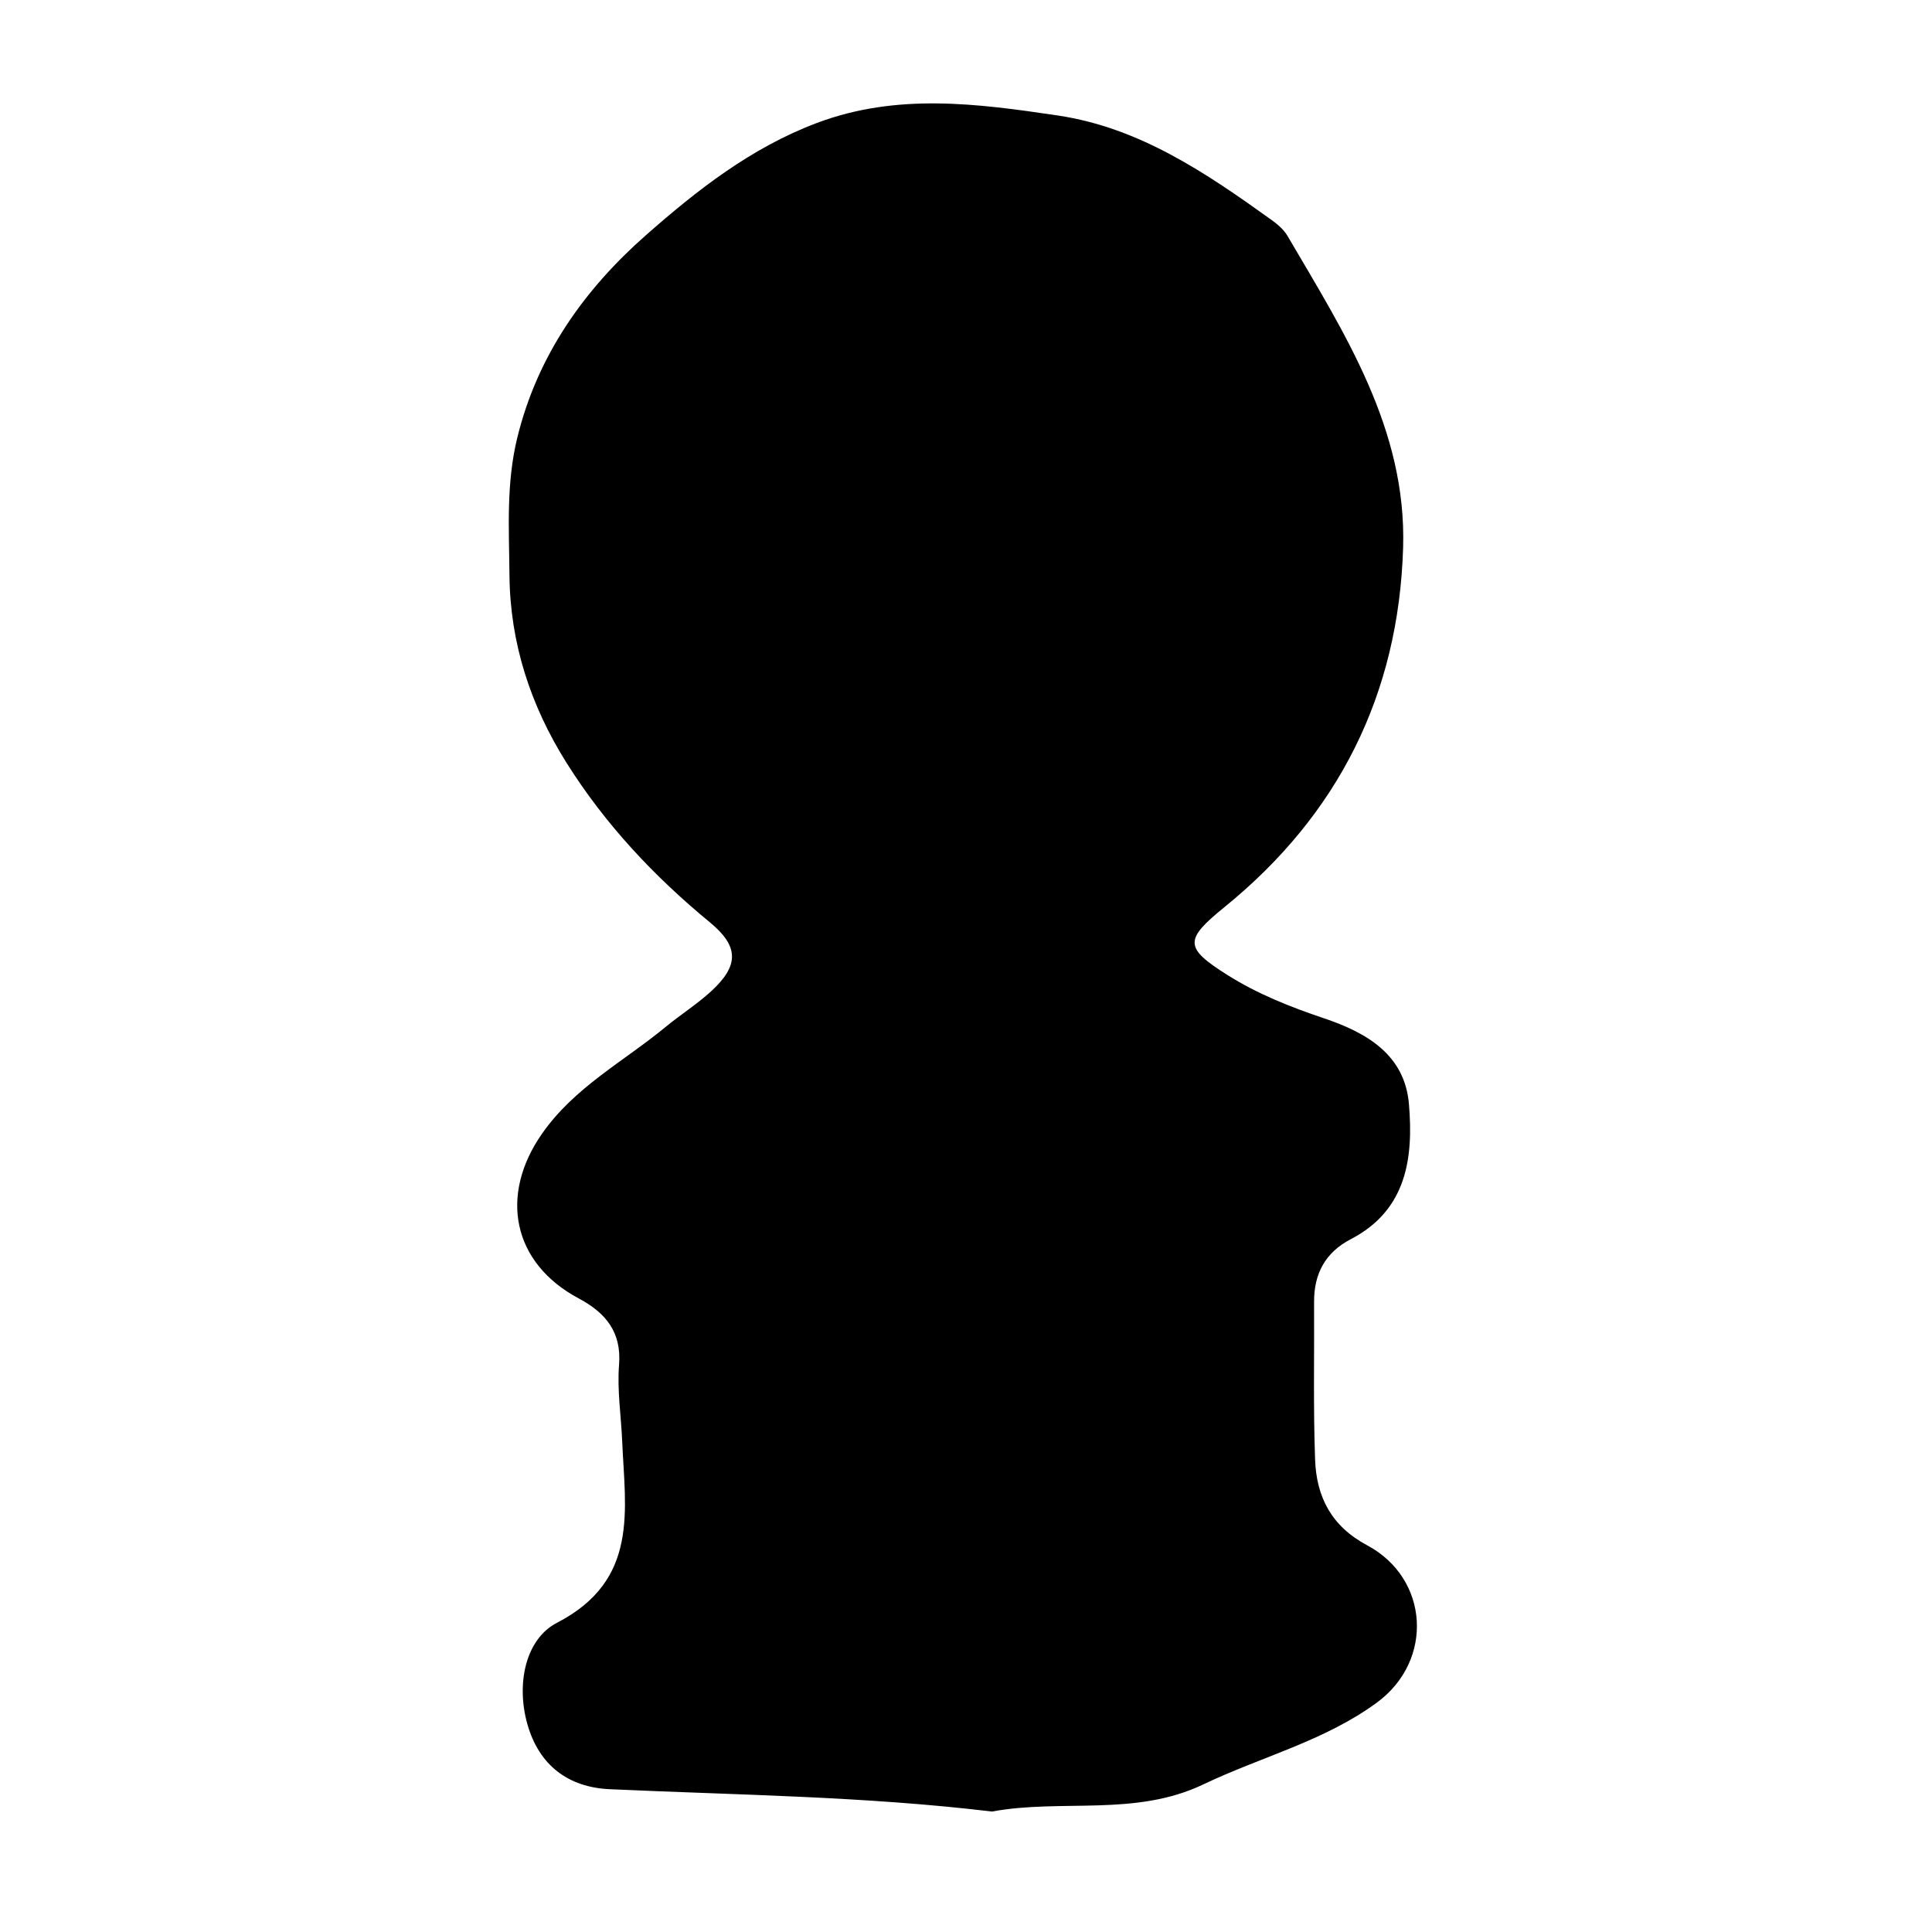 <?xml version="1.0" encoding="iso-8859-1"?>
<!-- Generator: Adobe Illustrator 16.0.0, SVG Export Plug-In . SVG Version: 6.00 Build 0)  -->
<!DOCTYPE svg PUBLIC "-//W3C//DTD SVG 1.1//EN" "http://www.w3.org/Graphics/SVG/1.1/DTD/svg11.dtd">
<svg version="1.1" id="Layer_1" xmlns="http://www.w3.org/2000/svg" xmlns:xlink="http://www.w3.org/1999/xlink" x="0px" y="0px"
	 width="300px" height="300px" viewBox="0 0 300 300" style="enable-background:new 0 0 300 300;" xml:space="preserve">
<g>
	<g>
		<path style="fill:none;" d="M151,301c-48.833,0-97.667-0.034-146.5,0.083c-2.982,0.008-3.584-0.601-3.582-3.583
			c0.099-97.667,0.099-195.333,0-293C0.916,1.519,1.518,0.915,4.5,0.918c97.667,0.1,195.333,0.1,293,0
			c2.981-0.003,3.585,0.6,3.582,3.582c-0.1,97.666-0.1,195.333,0,293c0.003,2.981-0.599,3.591-3.582,3.583
			C248.667,300.966,199.833,301,151,301z M154.029,281.296c10.832-2.002,22.246,0.847,32.833-4.218
			c8.968-4.29,18.837-6.733,26.968-12.721c8.846-6.514,8.104-19.257-1.549-24.408c-5.56-2.966-7.868-7.539-8.074-13.307
			c-0.291-8.152-0.111-16.32-0.156-24.481c-0.024-4.396,1.757-7.694,5.716-9.751c8.707-4.522,9.715-12.663,9.013-20.973
			c-0.646-7.647-6.522-11.076-13.213-13.324c-5.201-1.747-10.292-3.763-14.979-6.719c-6.714-4.235-6.7-5.465-0.438-10.55
			c17.688-14.359,27.027-33.042,27.725-55.775c0.565-18.458-9.12-33.343-17.949-48.431c-0.568-0.972-1.522-1.793-2.456-2.463
			c-10.152-7.291-20.492-14.35-33.215-16.24c-12.5-1.858-24.974-3.526-37.422,1.164c-10.216,3.85-18.61,10.442-26.516,17.404
			C90.79,44.892,83.482,55.089,80.33,67.943c-1.754,7.152-1.283,14.233-1.221,21.345c0.092,10.544,3.257,20.259,8.895,29.217
			c6,9.532,13.569,17.586,22.229,24.718c4.529,3.73,4.557,6.708,0.175,10.72c-2.201,2.016-4.762,3.632-7.072,5.536
			c-6.511,5.368-14.129,9.341-19.169,16.558c-6.687,9.576-4.6,20.083,5.685,25.576c4.195,2.24,6.677,5.216,6.276,10.302
			c-0.313,3.975,0.323,7.971,0.49,11.949c0.445,10.603,2.67,21.505-10.128,28.12c-4.885,2.525-6.363,9.472-4.608,15.712
			c1.812,6.446,6.387,9.837,12.762,10.13C114.416,278.733,134.223,278.918,154.029,281.296z"/>
		<path style="fill-rule:evenodd;clip-rule:evenodd;" d="M154.029,281.296c-19.806-2.378-39.613-2.562-59.385-3.471
			c-6.375-0.293-10.95-3.684-12.762-10.13c-1.755-6.24-0.277-13.187,4.608-15.712c12.798-6.615,10.573-17.518,10.128-28.12
			c-0.167-3.979-0.804-7.975-0.49-11.949c0.401-5.086-2.081-8.062-6.276-10.302c-10.285-5.493-12.372-16-5.685-25.576
			c5.04-7.217,12.658-11.189,19.169-16.558c2.31-1.904,4.871-3.521,7.072-5.536c4.381-4.012,4.354-6.989-0.175-10.72
			c-8.659-7.132-16.229-15.186-22.229-24.718c-5.638-8.958-8.803-18.673-8.895-29.217c-0.062-7.111-0.533-14.192,1.221-21.345
			c3.152-12.854,10.46-23.052,19.987-31.439c7.906-6.962,16.3-13.555,26.516-17.404c12.448-4.69,24.922-3.022,37.422-1.164
			c12.723,1.891,23.062,8.949,33.215,16.24c0.934,0.67,1.888,1.491,2.456,2.463c8.829,15.088,18.515,29.973,17.949,48.431
			c-0.697,22.733-10.036,41.416-27.725,55.775c-6.263,5.085-6.276,6.314,0.438,10.55c4.687,2.956,9.777,4.972,14.979,6.719
			c6.69,2.248,12.566,5.677,13.213,13.324c0.702,8.31-0.306,16.45-9.013,20.973c-3.959,2.057-5.74,5.355-5.716,9.751
			c0.045,8.161-0.135,16.329,0.156,24.481c0.206,5.768,2.515,10.341,8.074,13.307c9.653,5.151,10.395,17.895,1.549,24.408
			c-8.131,5.987-18,8.431-26.968,12.721C176.275,282.143,164.861,279.294,154.029,281.296z"/>
	</g>
</g>
</svg>
